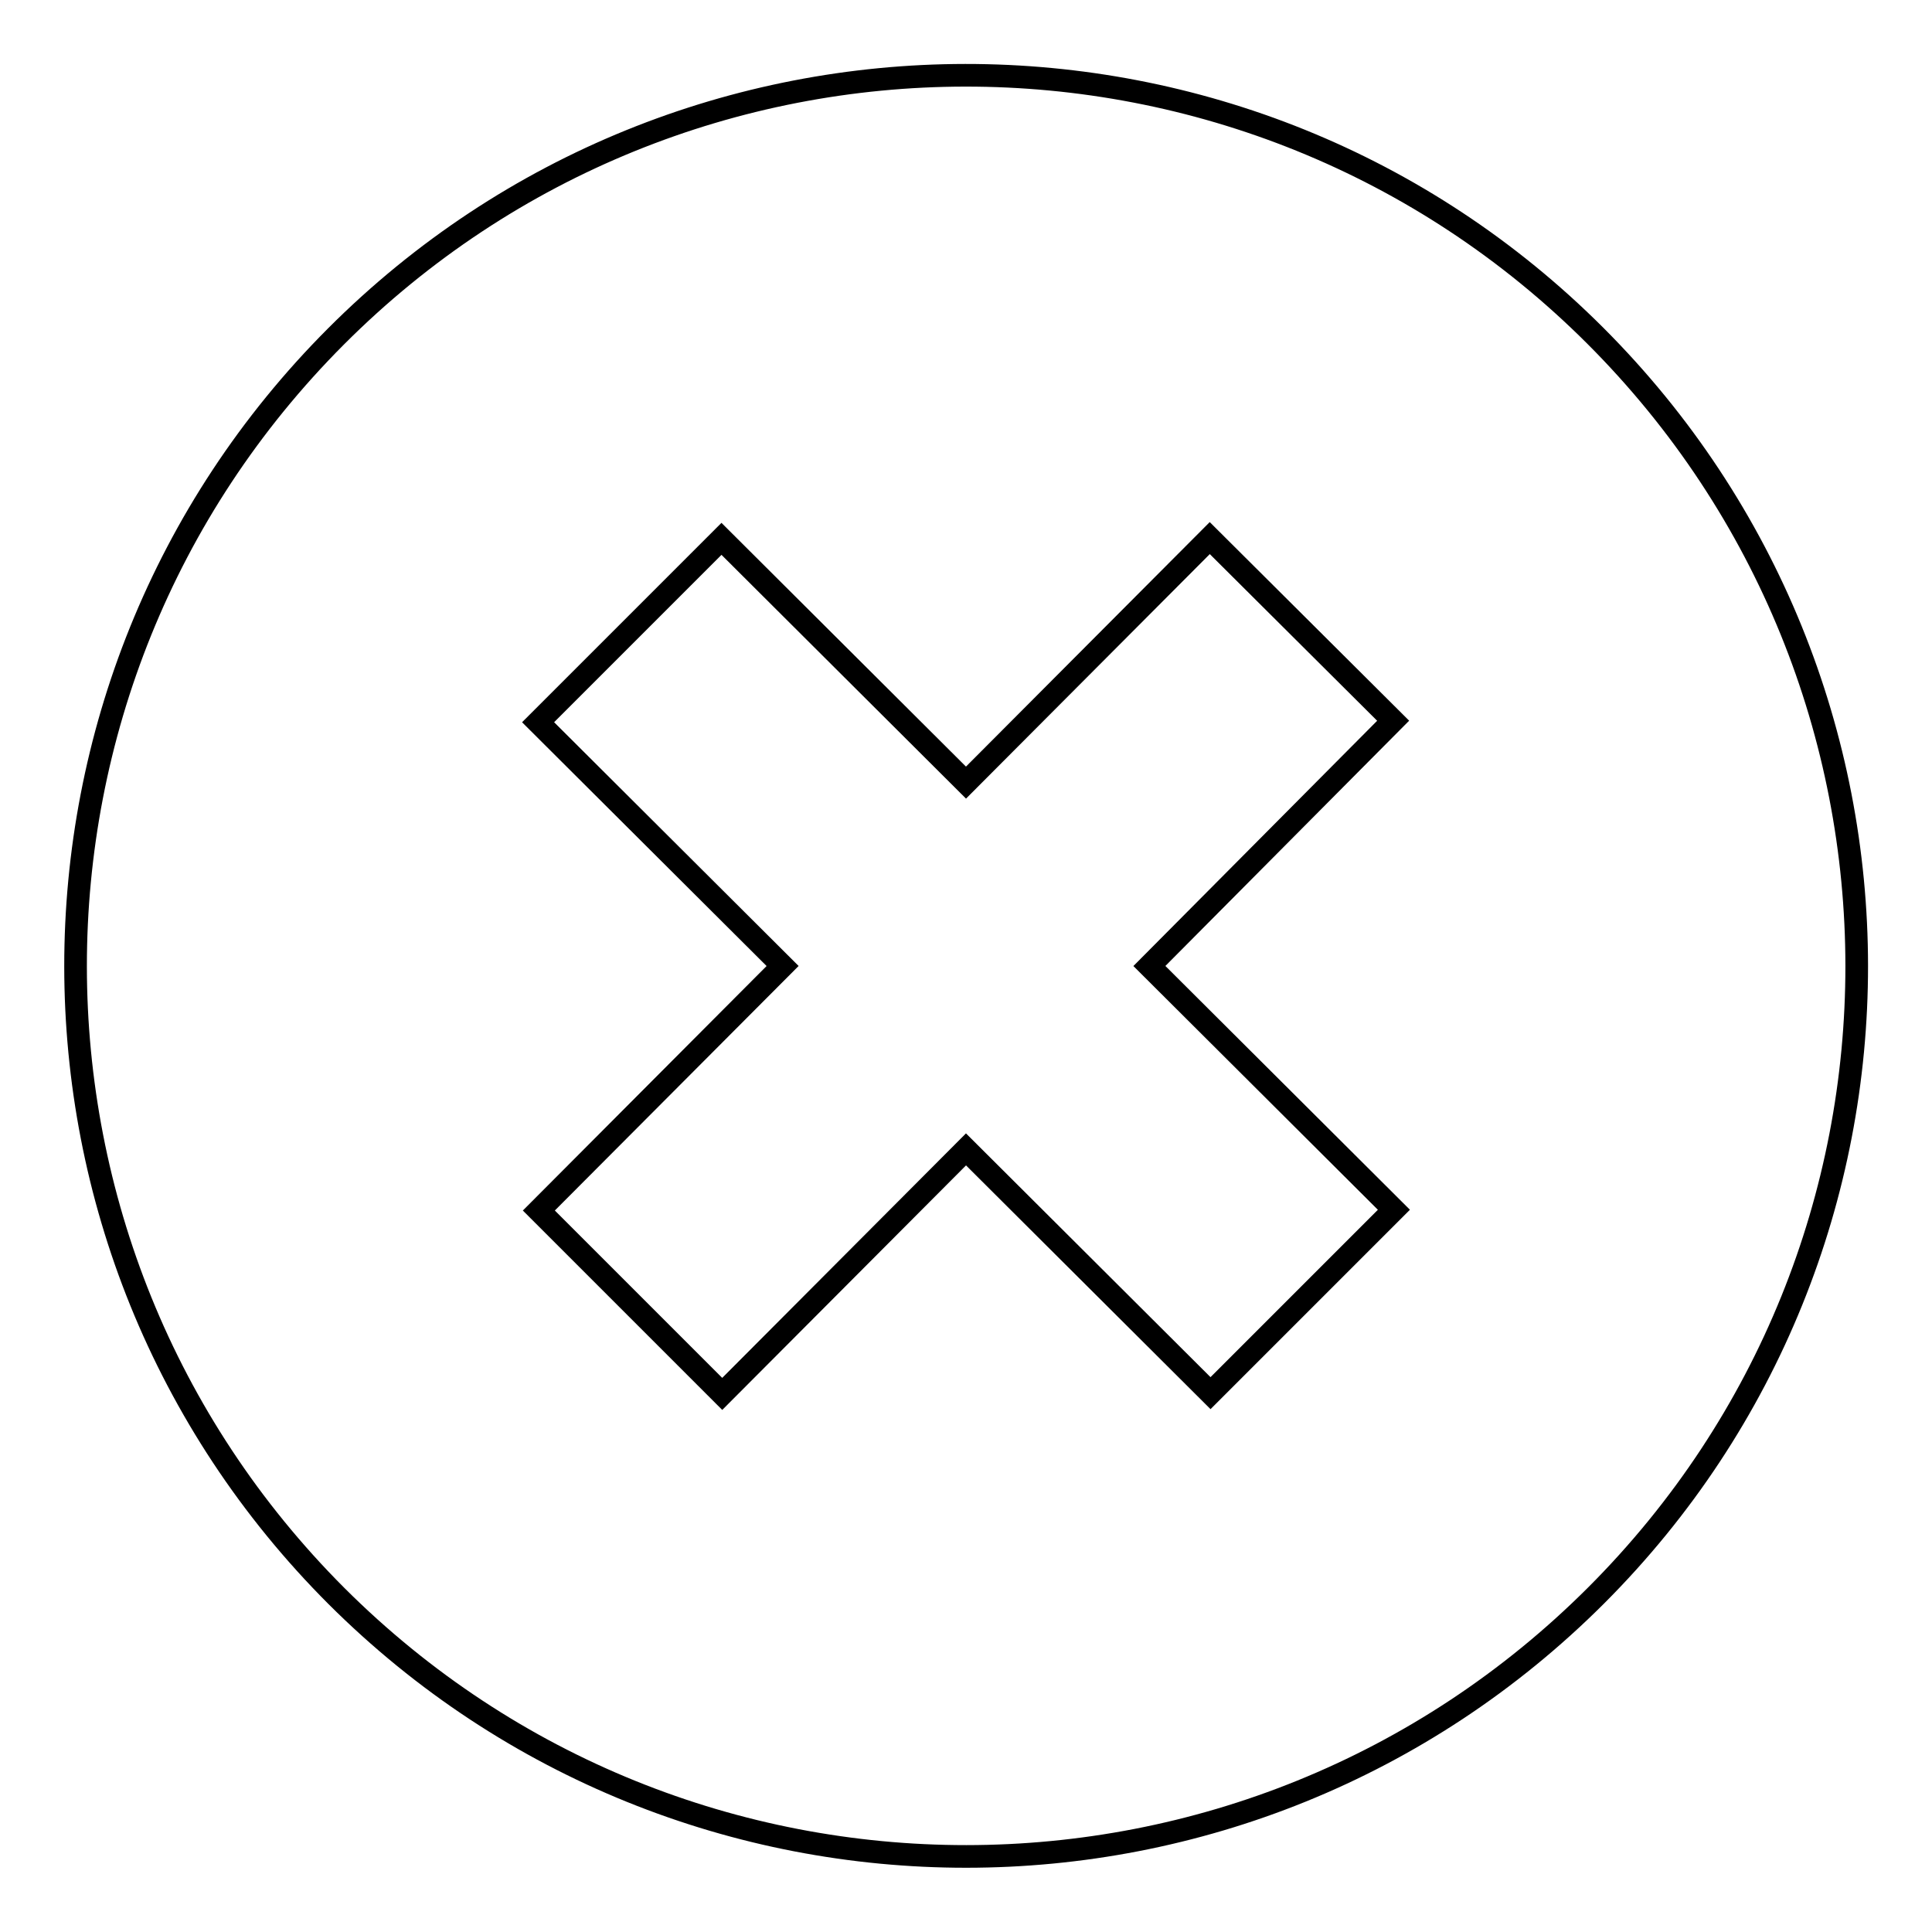 <?xml version="1.0" encoding="utf-8"?>
<!-- Svg Vector Icons : http://www.onlinewebfonts.com/icon -->
<!DOCTYPE svg PUBLIC "-//W3C//DTD SVG 1.1//EN" "http://www.w3.org/Graphics/SVG/1.1/DTD/svg11.dtd">
<svg version="1.1" xmlns="http://www.w3.org/2000/svg" xmlns:xlink="http://www.w3.org/1999/xlink" x="0px" y="0px" viewBox="0 0 256 256" enable-background="new 0 0 256 256" xml:space="preserve">
<g><g><path stroke-width="3" fill-opacity="0" stroke="#000000"  d="M44.5,44.6c-46,46.1-46,120.8,0.1,166.9c46.1,46,120.8,46,166.9-0.1s46-120.8-0.1-166.9S90.5-1.5,44.5,44.6z M95.6,71.4l32.4,32.3l32.3-32.4l24.3,24.2L152.3,128l32.4,32.3l-24.3,24.3L128,152.3l-32.3,32.4l-24.3-24.3l32.3-32.4L71.3,95.7L95.6,71.4z"/></g></g>
</svg>